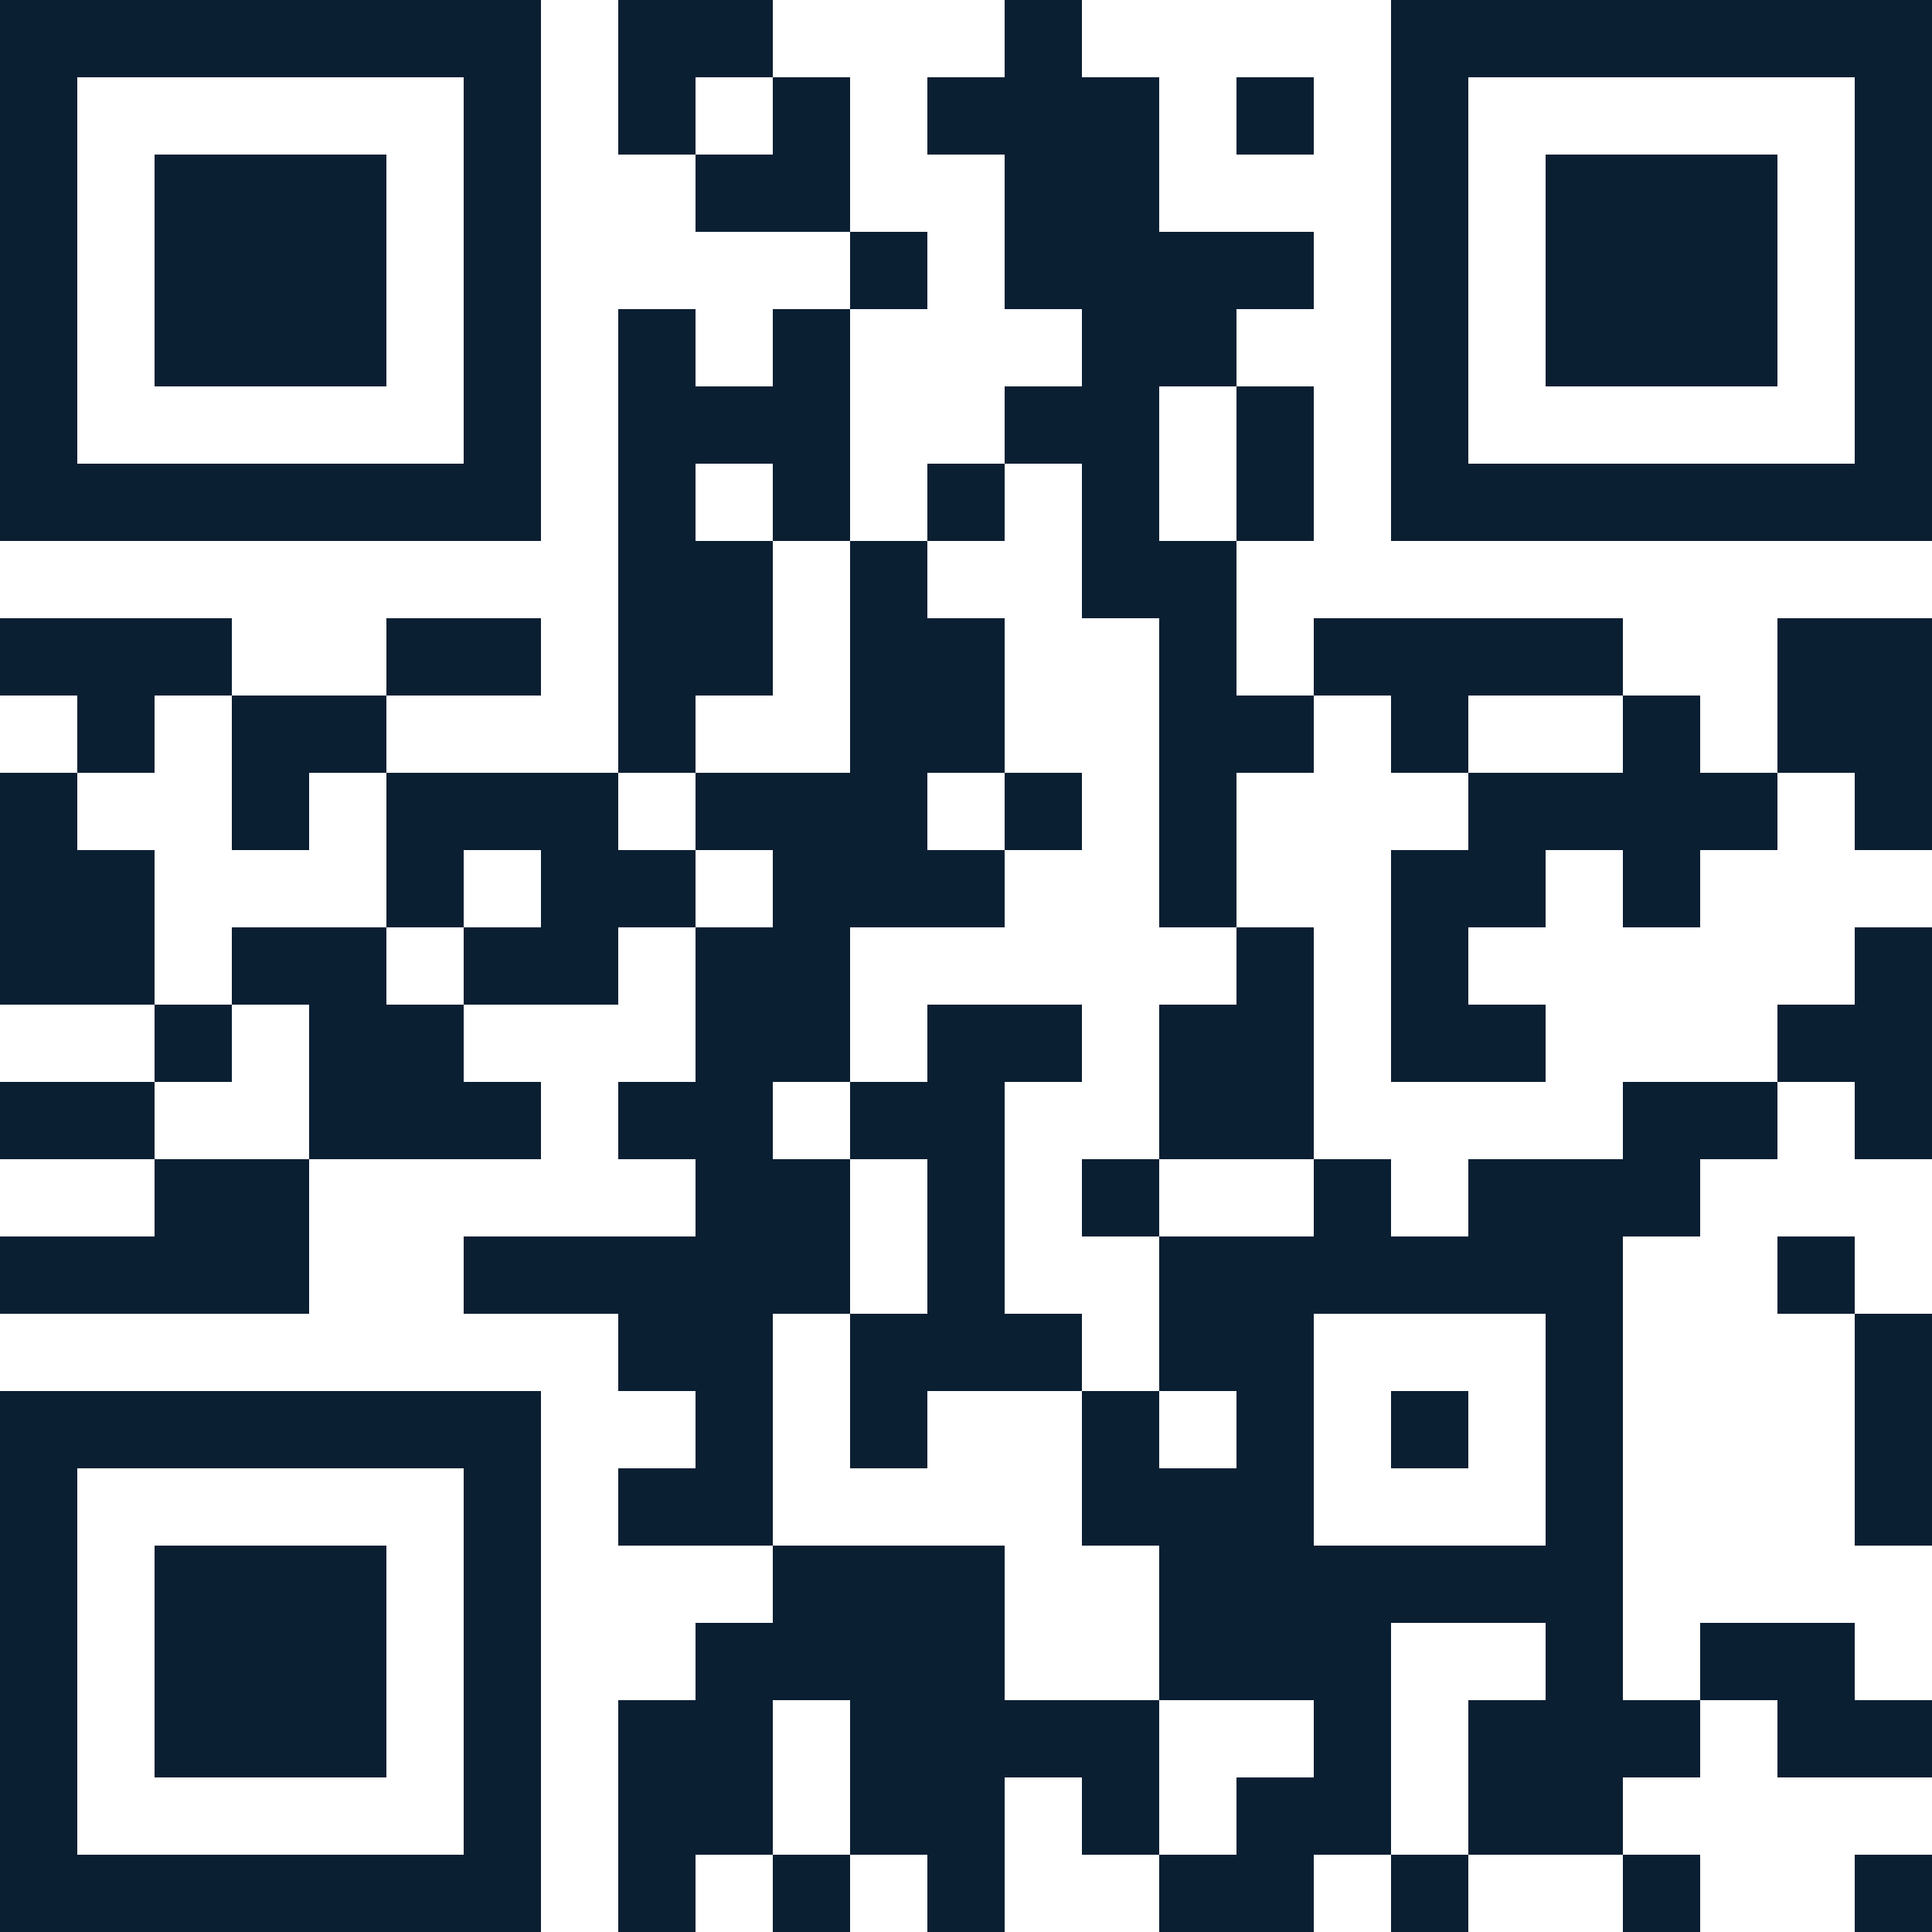 <svg width="100" height="100" viewBox="0 0 100 100" fill="none" xmlns="http://www.w3.org/2000/svg">
<g id="Vector">
<path d="M8 8H20V20H8V8Z" fill="#0B1F33"/>
<path d="M0 44H8V52H0V44Z" fill="#0B1F33"/>
<path d="M8 60H16V68H8V60Z" fill="#0B1F33"/>
<path d="M16 52H24V60H16V52Z" fill="#0B1F33"/>
<path d="M36 48H44V56H36V48Z" fill="#0B1F33"/>
<path d="M20 40H32V44H20V40Z" fill="#0B1F33"/>
<path d="M0 32H12V36H0V32Z" fill="#0B1F33"/>
<path d="M20 32H28V36H20V32Z" fill="#0B1F33"/>
<path d="M36 8H44V12H36V8Z" fill="#0B1F33"/>
<path d="M32 0H40V4H32V0Z" fill="#0B1F33"/>
<path d="M56 28H64V32H56V28Z" fill="#0B1F33"/>
<path d="M48 4H60V8H48V4Z" fill="#0B1F33"/>
<path d="M24 48H32V52H24V48Z" fill="#0B1F33"/>
<path d="M28 44H36V48H28V44Z" fill="#0B1F33"/>
<path d="M12 36H20V40H12V36Z" fill="#0B1F33"/>
<path d="M12 48H20V52H12V48Z" fill="#0B1F33"/>
<path d="M0 56H8V60H0V56Z" fill="#0B1F33"/>
<path d="M0 64H8V68H0V64Z" fill="#0B1F33"/>
<path d="M8 52H12V56H8V52Z" fill="#0B1F33"/>
<path d="M24 56H28V60H24V56Z" fill="#0B1F33"/>
<path d="M0 40H4V44H0V40Z" fill="#0B1F33"/>
<path d="M4 36H8V40H4V36Z" fill="#0B1F33"/>
<path d="M32 4H36V8H32V4Z" fill="#0B1F33"/>
<path d="M40 4H44V8H40V4Z" fill="#0B1F33"/>
<path d="M44 12H48V16H44V12Z" fill="#0B1F33"/>
<path d="M36 20H40V24H36V20Z" fill="#0B1F33"/>
<path d="M36 40H40V44H36V40Z" fill="#0B1F33"/>
<path d="M64 36H68V40H64V36Z" fill="#0B1F33"/>
<path d="M72 36H76V40H72V36Z" fill="#0B1F33"/>
<path d="M84 36H88V40H84V36Z" fill="#0B1F33"/>
<path d="M84 44H88V48H84V44Z" fill="#0B1F33"/>
<path d="M76 44H80V48H76V44Z" fill="#0B1F33"/>
<path d="M76 40H92V44H76V40Z" fill="#0B1F33"/>
<path d="M68 32H84V36H68V32Z" fill="#0B1F33"/>
<path d="M72 44H76V52H72V44Z" fill="#0B1F33"/>
<path d="M52 0H56V4H52V0Z" fill="#0B1F33"/>
<path d="M64 4H68V8H64V4Z" fill="#0B1F33"/>
<path d="M64 12H68V16H64V12Z" fill="#0B1F33"/>
<path d="M36 28H40V36H36V28Z" fill="#0B1F33"/>
<path d="M32 16H36V40H32V16Z" fill="#0B1F33"/>
<path d="M44 28H48V48H44V28Z" fill="#0B1F33"/>
<path d="M52 20H56V24H52V20Z" fill="#0B1F33"/>
<path d="M64 20H68V28H64V20Z" fill="#0B1F33"/>
<path d="M60 12H64V20H60V12Z" fill="#0B1F33"/>
<path d="M48 24H52V28H48V24Z" fill="#0B1F33"/>
<path d="M52 40H56V44H52V40Z" fill="#0B1F33"/>
<path d="M48 44H52V48H48V44Z" fill="#0B1F33"/>
<path d="M40 40H44V48H40V40Z" fill="#0B1F33"/>
<path d="M48 32H52V40H48V32Z" fill="#0B1F33"/>
<path d="M60 32H64V48H60V32Z" fill="#0B1F33"/>
<path d="M40 16H44V28H40V16Z" fill="#0B1F33"/>
<path d="M44 68H48V76H44V68Z" fill="#0B1F33"/>
<path d="M48 60H52V72H48V60Z" fill="#0B1F33"/>
<path d="M56 8H60V28H56V8Z" fill="#0B1F33"/>
<path d="M52 8H56V16H52V8Z" fill="#0B1F33"/>
<path d="M56 60H60V64H56V60Z" fill="#0B1F33"/>
<path d="M36 84H40V88H36V84Z" fill="#0B1F33"/>
<path d="M32 96H36V100H32V96Z" fill="#0B1F33"/>
<path d="M48 96H52V100H48V96Z" fill="#0B1F33"/>
<path d="M52 88H56V92H52V88Z" fill="#0B1F33"/>
<path d="M56 88H60V96H56V88Z" fill="#0B1F33"/>
<path d="M40 80H44V88H40V80Z" fill="#0B1F33"/>
<path d="M32 88H40V96H32V88Z" fill="#0B1F33"/>
<path d="M44 80H52V96H44V80Z" fill="#0B1F33"/>
<path d="M32 68H36V72H32V68Z" fill="#0B1F33"/>
<path d="M36 68H40V76H36V68Z" fill="#0B1F33"/>
<path d="M64 48H68V52H64V48Z" fill="#0B1F33"/>
<path d="M52 68H56V72H52V68Z" fill="#0B1F33"/>
<path d="M56 72H60V80H56V72Z" fill="#0B1F33"/>
<path d="M60 76H68V88H60V76Z" fill="#0B1F33"/>
<path d="M68 60H72V64H68V60Z" fill="#0B1F33"/>
<path d="M92 64H96V68H92V64Z" fill="#0B1F33"/>
<path d="M76 88H80V92H76V88Z" fill="#0B1F33"/>
<path d="M84 88H88V92H84V88Z" fill="#0B1F33"/>
<path d="M84 60H88V64H84V60Z" fill="#0B1F33"/>
<path d="M76 60H80V64H76V60Z" fill="#0B1F33"/>
<path d="M64 72H68V76H64V72Z" fill="#0B1F33"/>
<path d="M60 64H68V72H60V64Z" fill="#0B1F33"/>
<path d="M60 52H68V60H60V52Z" fill="#0B1F33"/>
<path d="M36 60H44V68H36V60Z" fill="#0B1F33"/>
<path d="M72 80H80V84H72V80Z" fill="#0B1F33"/>
<path d="M68 64H80V68H68V64Z" fill="#0B1F33"/>
<path d="M96 40H100V44H96V40Z" fill="#0B1F33"/>
<path d="M92 52H96V56H92V52Z" fill="#0B1F33"/>
<path d="M96 48H100V60H96V48Z" fill="#0B1F33"/>
<path d="M96 68H100V80H96V68Z" fill="#0B1F33"/>
<path d="M68 80H72V92H68V80Z" fill="#0B1F33"/>
<path d="M80 60H84V92H80V60Z" fill="#0B1F33"/>
<path d="M72 72H76V76H72V72Z" fill="#0B1F33"/>
<path d="M72 96H76V100H72V96Z" fill="#0B1F33"/>
<path d="M84 96H88V100H84V96Z" fill="#0B1F33"/>
<path d="M96 96H100V100H96V96Z" fill="#0B1F33"/>
<path d="M40 96H44V100H40V96Z" fill="#0B1F33"/>
<path d="M32 76H40V80H32V76Z" fill="#0B1F33"/>
<path d="M32 56H40V60H32V56Z" fill="#0B1F33"/>
<path d="M44 56H52V60H44V56Z" fill="#0B1F33"/>
<path d="M24 64H36V68H24V64Z" fill="#0B1F33"/>
<path d="M48 52H56V56H48V52Z" fill="#0B1F33"/>
<path d="M60 96H68V100H60V96Z" fill="#0B1F33"/>
<path d="M64 92H72V96H64V92Z" fill="#0B1F33"/>
<path d="M76 92H84V96H76V92Z" fill="#0B1F33"/>
<path d="M92 88H100V92H92V88Z" fill="#0B1F33"/>
<path d="M88 84H96V88H88V84Z" fill="#0B1F33"/>
<path d="M84 56H92V60H84V56Z" fill="#0B1F33"/>
<path d="M72 52H80V56H72V52Z" fill="#0B1F33"/>
<path d="M92 32H100V40H92V32Z" fill="#0B1F33"/>
<path d="M12 40H16V44H12V40Z" fill="#0B1F33"/>
<path d="M20 44H24V48H20V44Z" fill="#0B1F33"/>
<path d="M8 80H20V92H8V80Z" fill="#0B1F33"/>
<path d="M80 8H92V20H80V8Z" fill="#0B1F33"/>
<path fill-rule="evenodd" clip-rule="evenodd" d="M24 4H4V24H24V4ZM0 0V28H28V0H0Z" fill="#0B1F33"/>
<path fill-rule="evenodd" clip-rule="evenodd" d="M24 76H4V96H24V76ZM0 72V100H28V72H0Z" fill="#0B1F33"/>
<path fill-rule="evenodd" clip-rule="evenodd" d="M96 4H76V24H96V4ZM72 0V28H100V0H72Z" fill="#0B1F33"/>
</g>
</svg>
